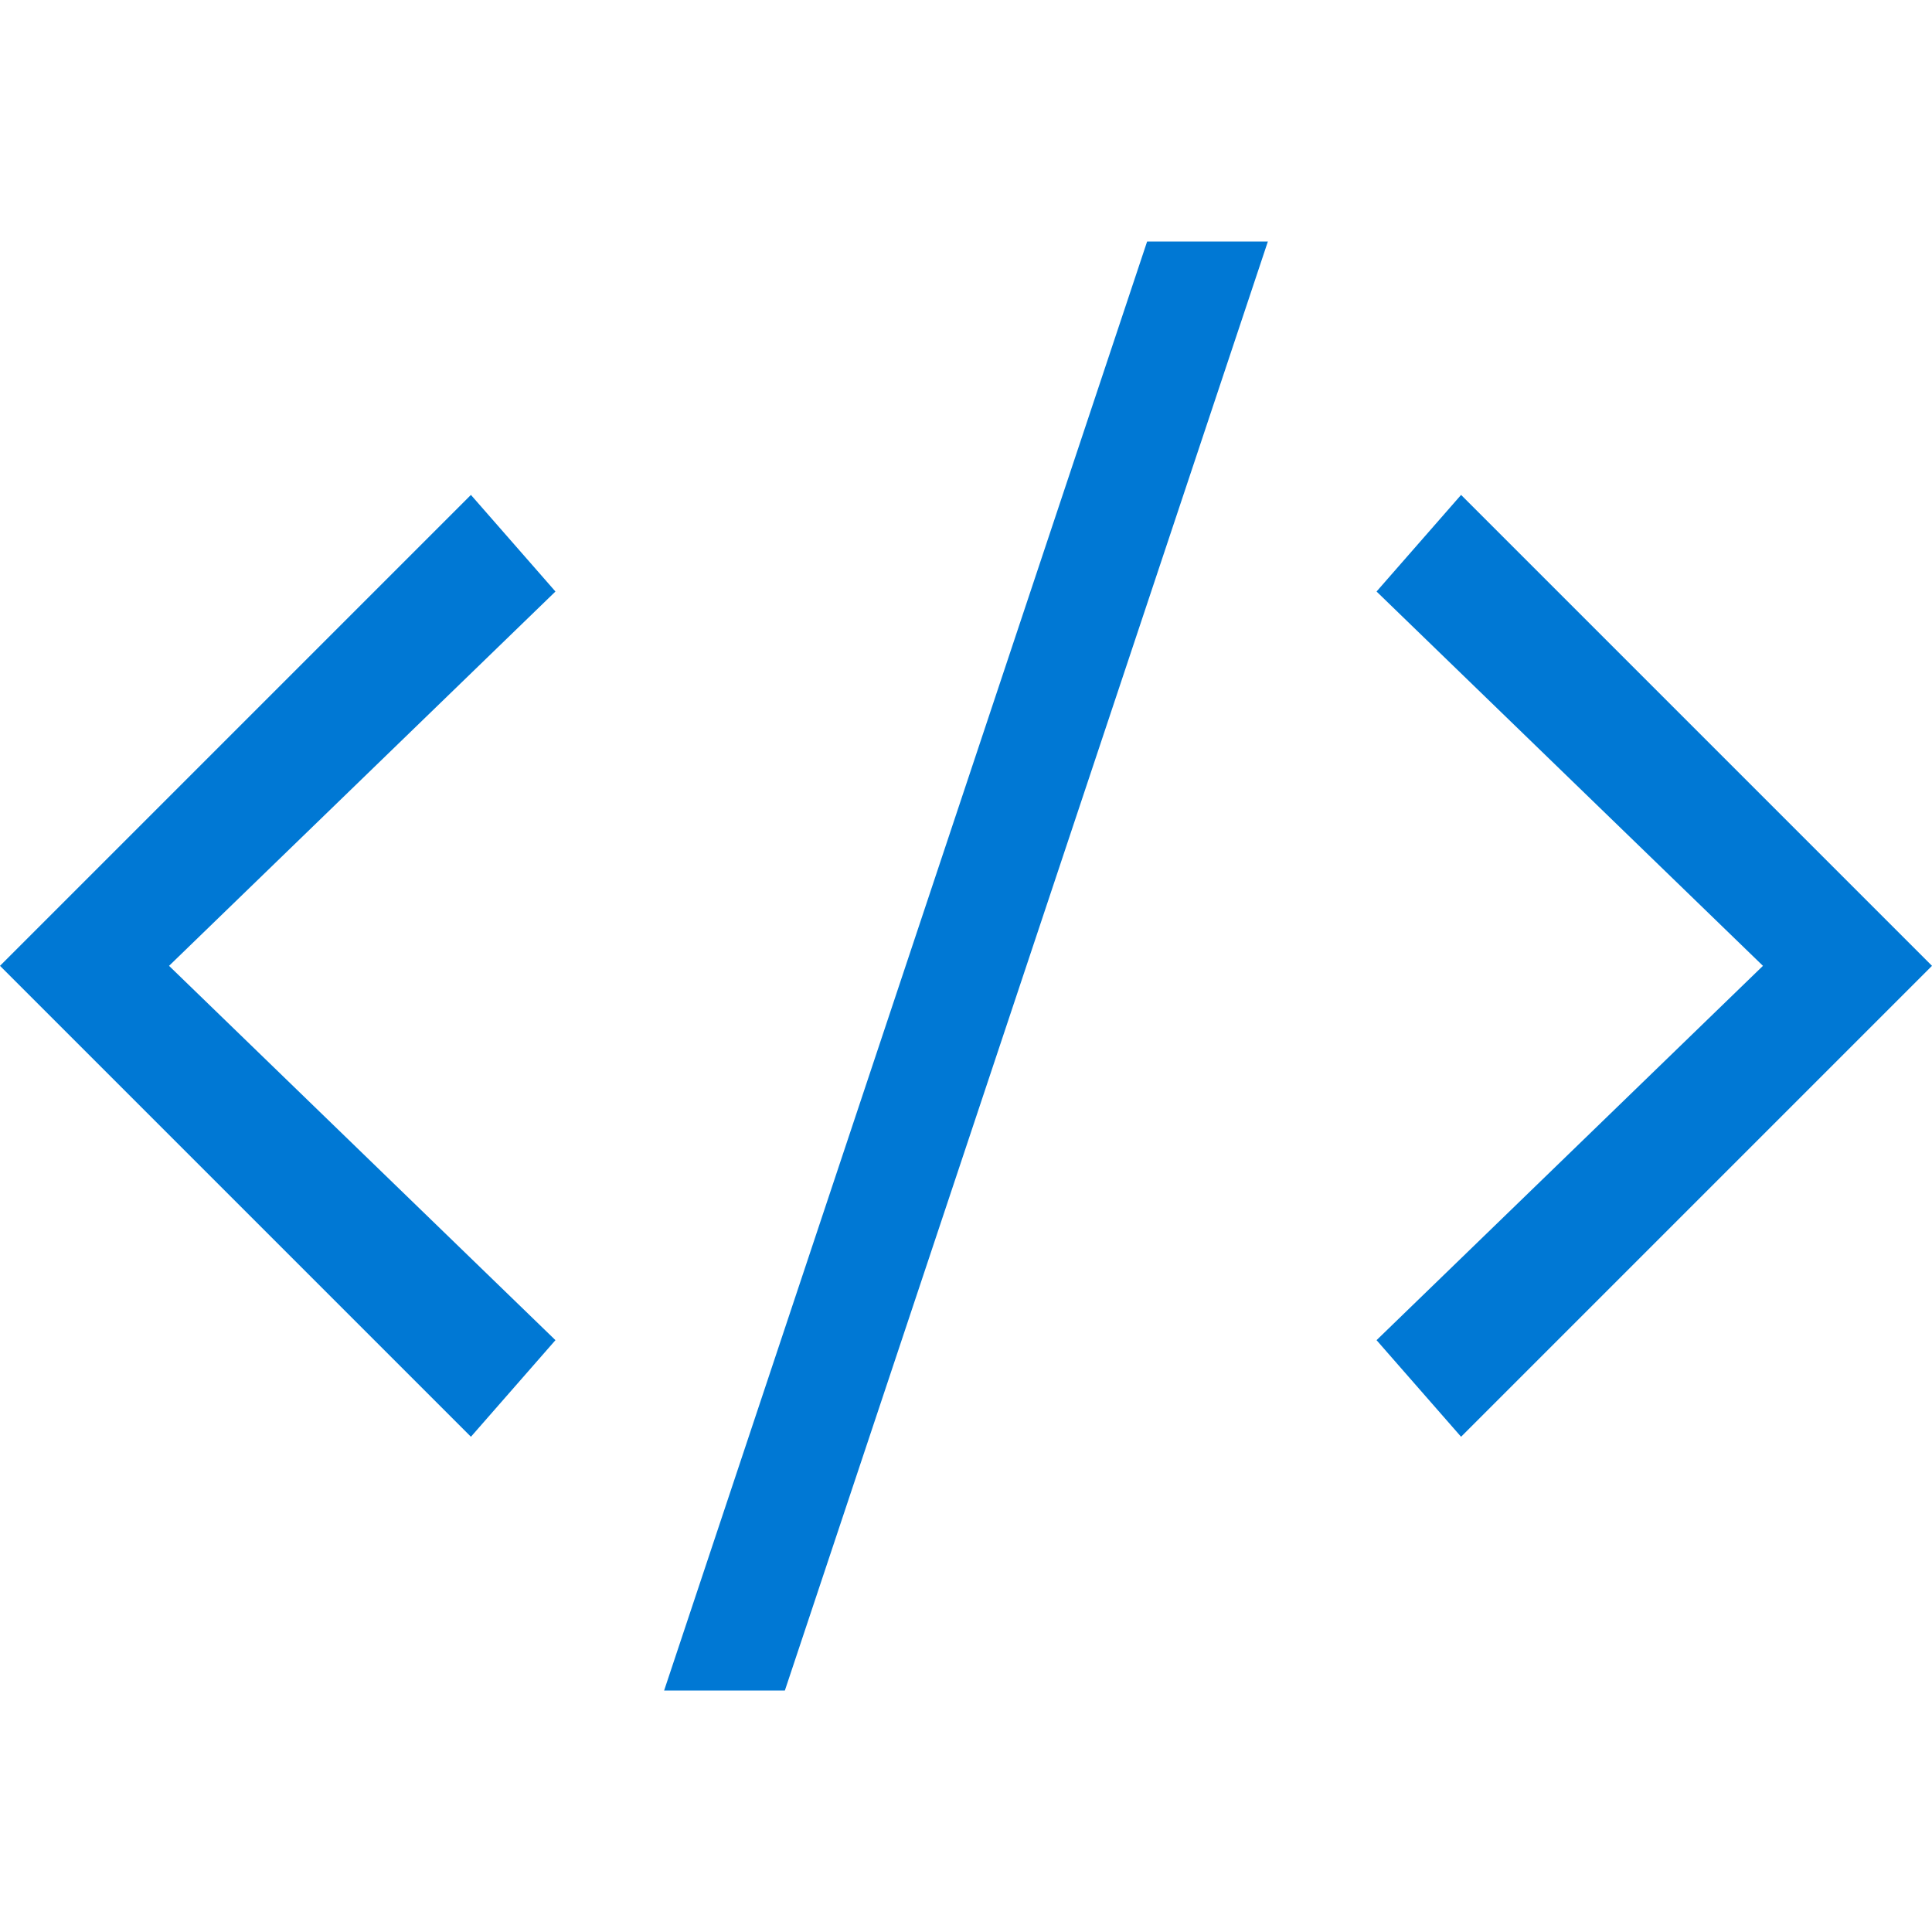 <svg width="12" height="12" viewBox="0 0 12 12" fill="none" xmlns="http://www.w3.org/2000/svg">
<path d="M7.125 1.5H7.875L4.875 10.5H4.125L7.125 1.5Z" fill="#0078D4"/>
<path d="M9.075 8.924L8.55 8.324L10.95 5.999L8.55 3.674L9.075 3.074L12 5.999L9.075 8.924Z" fill="#0078D4"/>
<path d="M2.925 8.924L3.45 8.324L1.05 5.999L3.45 3.674L2.925 3.074L0 5.999L2.925 8.924Z" fill="#0078D4"/>
</svg>
